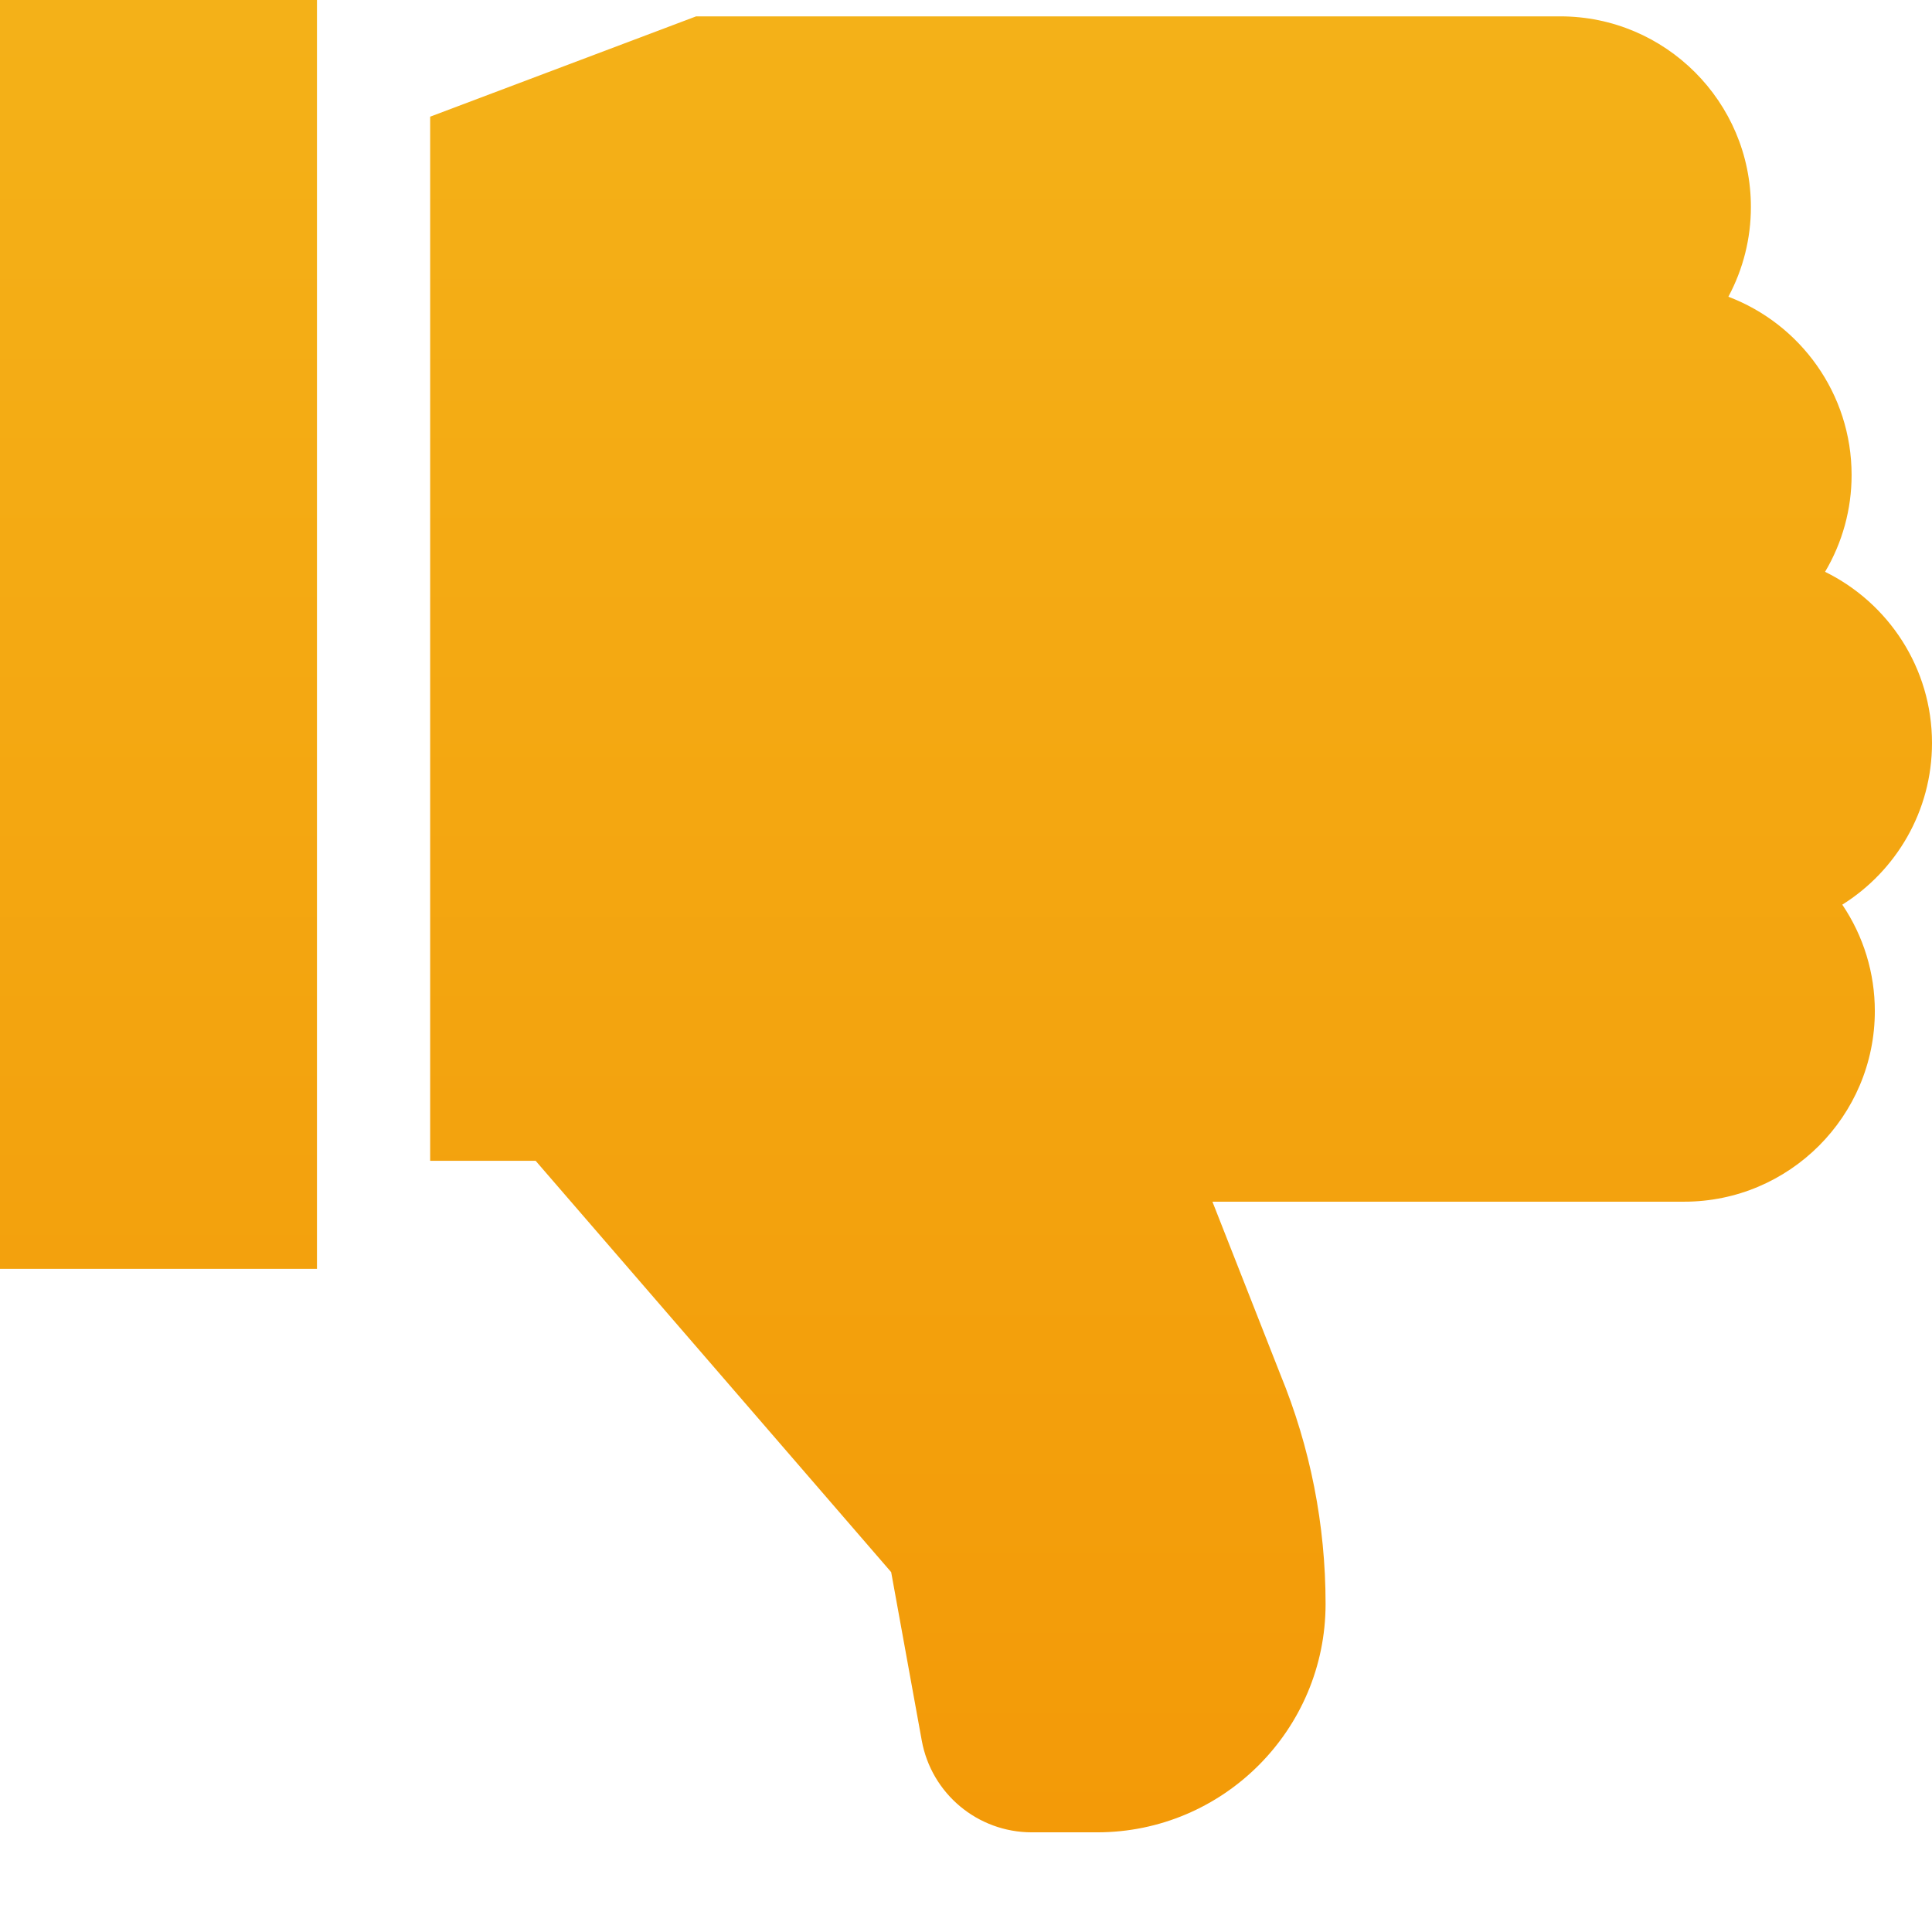 <svg xmlns="http://www.w3.org/2000/svg" width="130" height="130" viewBox="0 0 130 130" fill="none"><path d="M0 0H21.328V85.377H0V0ZM130 49.998C130 44.944 127.062 40.567 122.805 38.477C123.975 36.505 124.592 34.255 124.59 31.962C124.59 26.486 121.139 21.803 116.298 19.967C117.295 18.11 117.816 16.035 117.814 13.927C117.814 6.854 112.06 1.101 104.987 1.101H46.841L28.945 7.851V78.106H36.04L59.965 105.785L62.022 117.112C62.672 120.694 65.786 123.293 69.427 123.293H73.827C82.3 123.293 89.195 116.399 89.195 107.926C89.195 102.6 88.17 97.403 86.149 92.475L81.582 80.859H113.326C120.398 80.859 126.153 75.106 126.153 68.033C126.156 65.481 125.393 62.987 123.963 60.873C127.585 58.604 130 54.578 130 49.998Z" fill="url(#paint0_linear_666_128)"></path><defs><linearGradient id="paint0_linear_666_128" x1="65" y1="0" x2="65" y2="123.293" gradientUnits="userSpaceOnUse"><stop stop-color="#F4B118"></stop><stop offset="1" stop-color="#F39A08"></stop></linearGradient></defs></svg>
